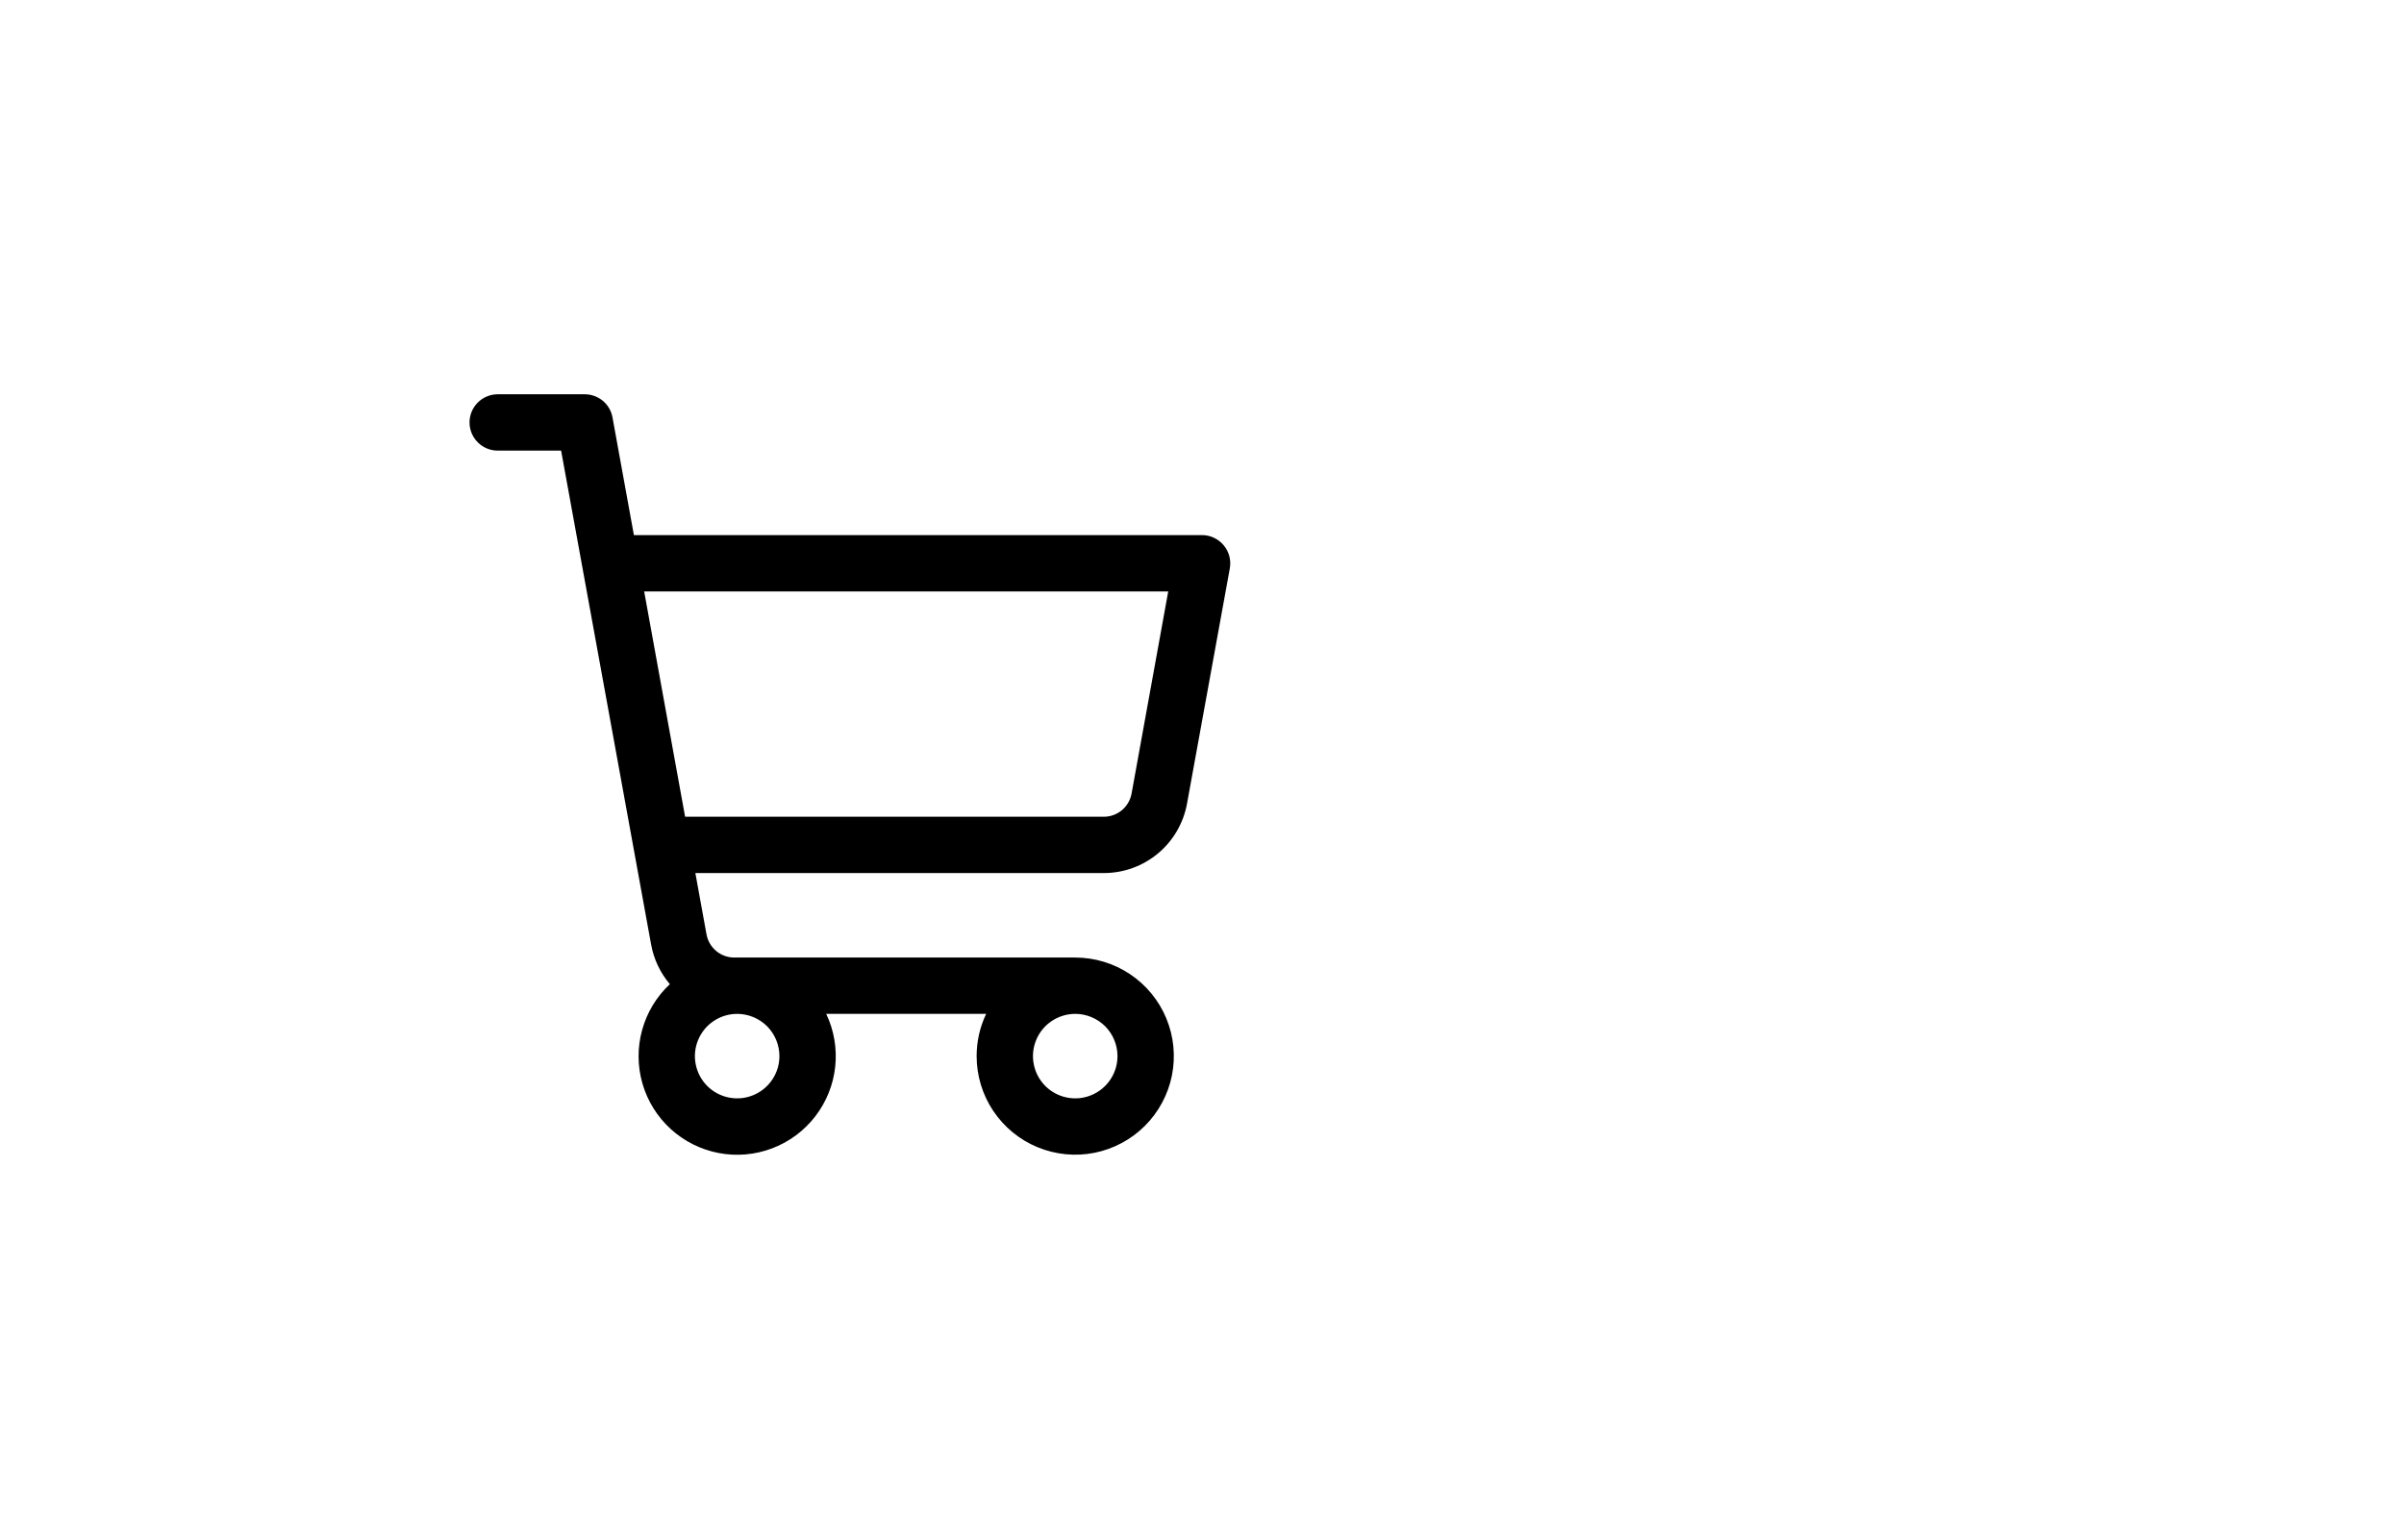 ﻿<svg width="64" height="41" viewBox="0 0 64 41" fill="none" xmlns="http://www.w3.org/2000/svg">
    <path d="M32.576 14.519C32.505 14.435 32.417 14.367 32.318 14.321C32.218 14.274 32.11 14.25 32 14.25H16.876L16.306 11.116C16.275 10.943 16.184 10.787 16.049 10.674C15.914 10.562 15.744 10.5 15.568 10.5H13.25C13.051 10.5 12.86 10.579 12.72 10.72C12.579 10.86 12.5 11.051 12.5 11.25C12.5 11.449 12.579 11.64 12.72 11.78C12.86 11.921 13.051 12 13.25 12H14.938L17.334 25.152C17.404 25.542 17.577 25.907 17.833 26.209C17.479 26.54 17.223 26.962 17.095 27.43C16.966 27.897 16.969 28.391 17.104 28.857C17.238 29.323 17.5 29.742 17.858 30.068C18.217 30.395 18.659 30.615 19.135 30.706C19.611 30.797 20.103 30.753 20.557 30.581C21.01 30.409 21.407 30.115 21.703 29.731C21.999 29.347 22.184 28.889 22.235 28.407C22.287 27.925 22.204 27.438 21.996 27H26.254C26.086 27.351 26 27.736 26 28.125C26 28.644 26.154 29.152 26.442 29.583C26.731 30.015 27.141 30.352 27.62 30.55C28.1 30.749 28.628 30.801 29.137 30.7C29.646 30.598 30.114 30.348 30.481 29.981C30.848 29.614 31.098 29.146 31.2 28.637C31.301 28.128 31.249 27.6 31.05 27.12C30.852 26.641 30.515 26.231 30.083 25.942C29.652 25.654 29.144 25.5 28.625 25.5H19.547C19.372 25.5 19.201 25.438 19.067 25.326C18.932 25.213 18.841 25.057 18.809 24.884L18.512 23.25H29.387C29.914 23.25 30.424 23.065 30.829 22.727C31.233 22.39 31.506 21.921 31.601 21.402L32.741 15.134C32.76 15.026 32.755 14.915 32.727 14.808C32.698 14.702 32.647 14.603 32.576 14.519ZM20.75 28.125C20.75 28.348 20.684 28.565 20.56 28.75C20.437 28.935 20.261 29.079 20.055 29.164C19.85 29.25 19.624 29.272 19.405 29.228C19.187 29.185 18.987 29.078 18.829 28.921C18.672 28.763 18.565 28.563 18.522 28.345C18.478 28.126 18.5 27.9 18.586 27.695C18.671 27.489 18.815 27.313 19 27.19C19.185 27.066 19.402 27 19.625 27C19.923 27 20.209 27.119 20.421 27.329C20.631 27.541 20.75 27.827 20.75 28.125ZM29.75 28.125C29.75 28.348 29.684 28.565 29.56 28.75C29.437 28.935 29.261 29.079 29.055 29.164C28.85 29.25 28.624 29.272 28.405 29.228C28.187 29.185 27.987 29.078 27.829 28.921C27.672 28.763 27.565 28.563 27.522 28.345C27.478 28.126 27.5 27.9 27.586 27.695C27.671 27.489 27.815 27.313 28 27.19C28.185 27.066 28.402 27 28.625 27C28.923 27 29.209 27.119 29.421 27.329C29.631 27.541 29.75 27.827 29.75 28.125ZM30.125 21.134C30.093 21.307 30.002 21.464 29.867 21.577C29.731 21.689 29.561 21.751 29.384 21.75H18.239L17.149 15.75H31.101L30.125 21.134Z" fill="black"/>
</svg>
